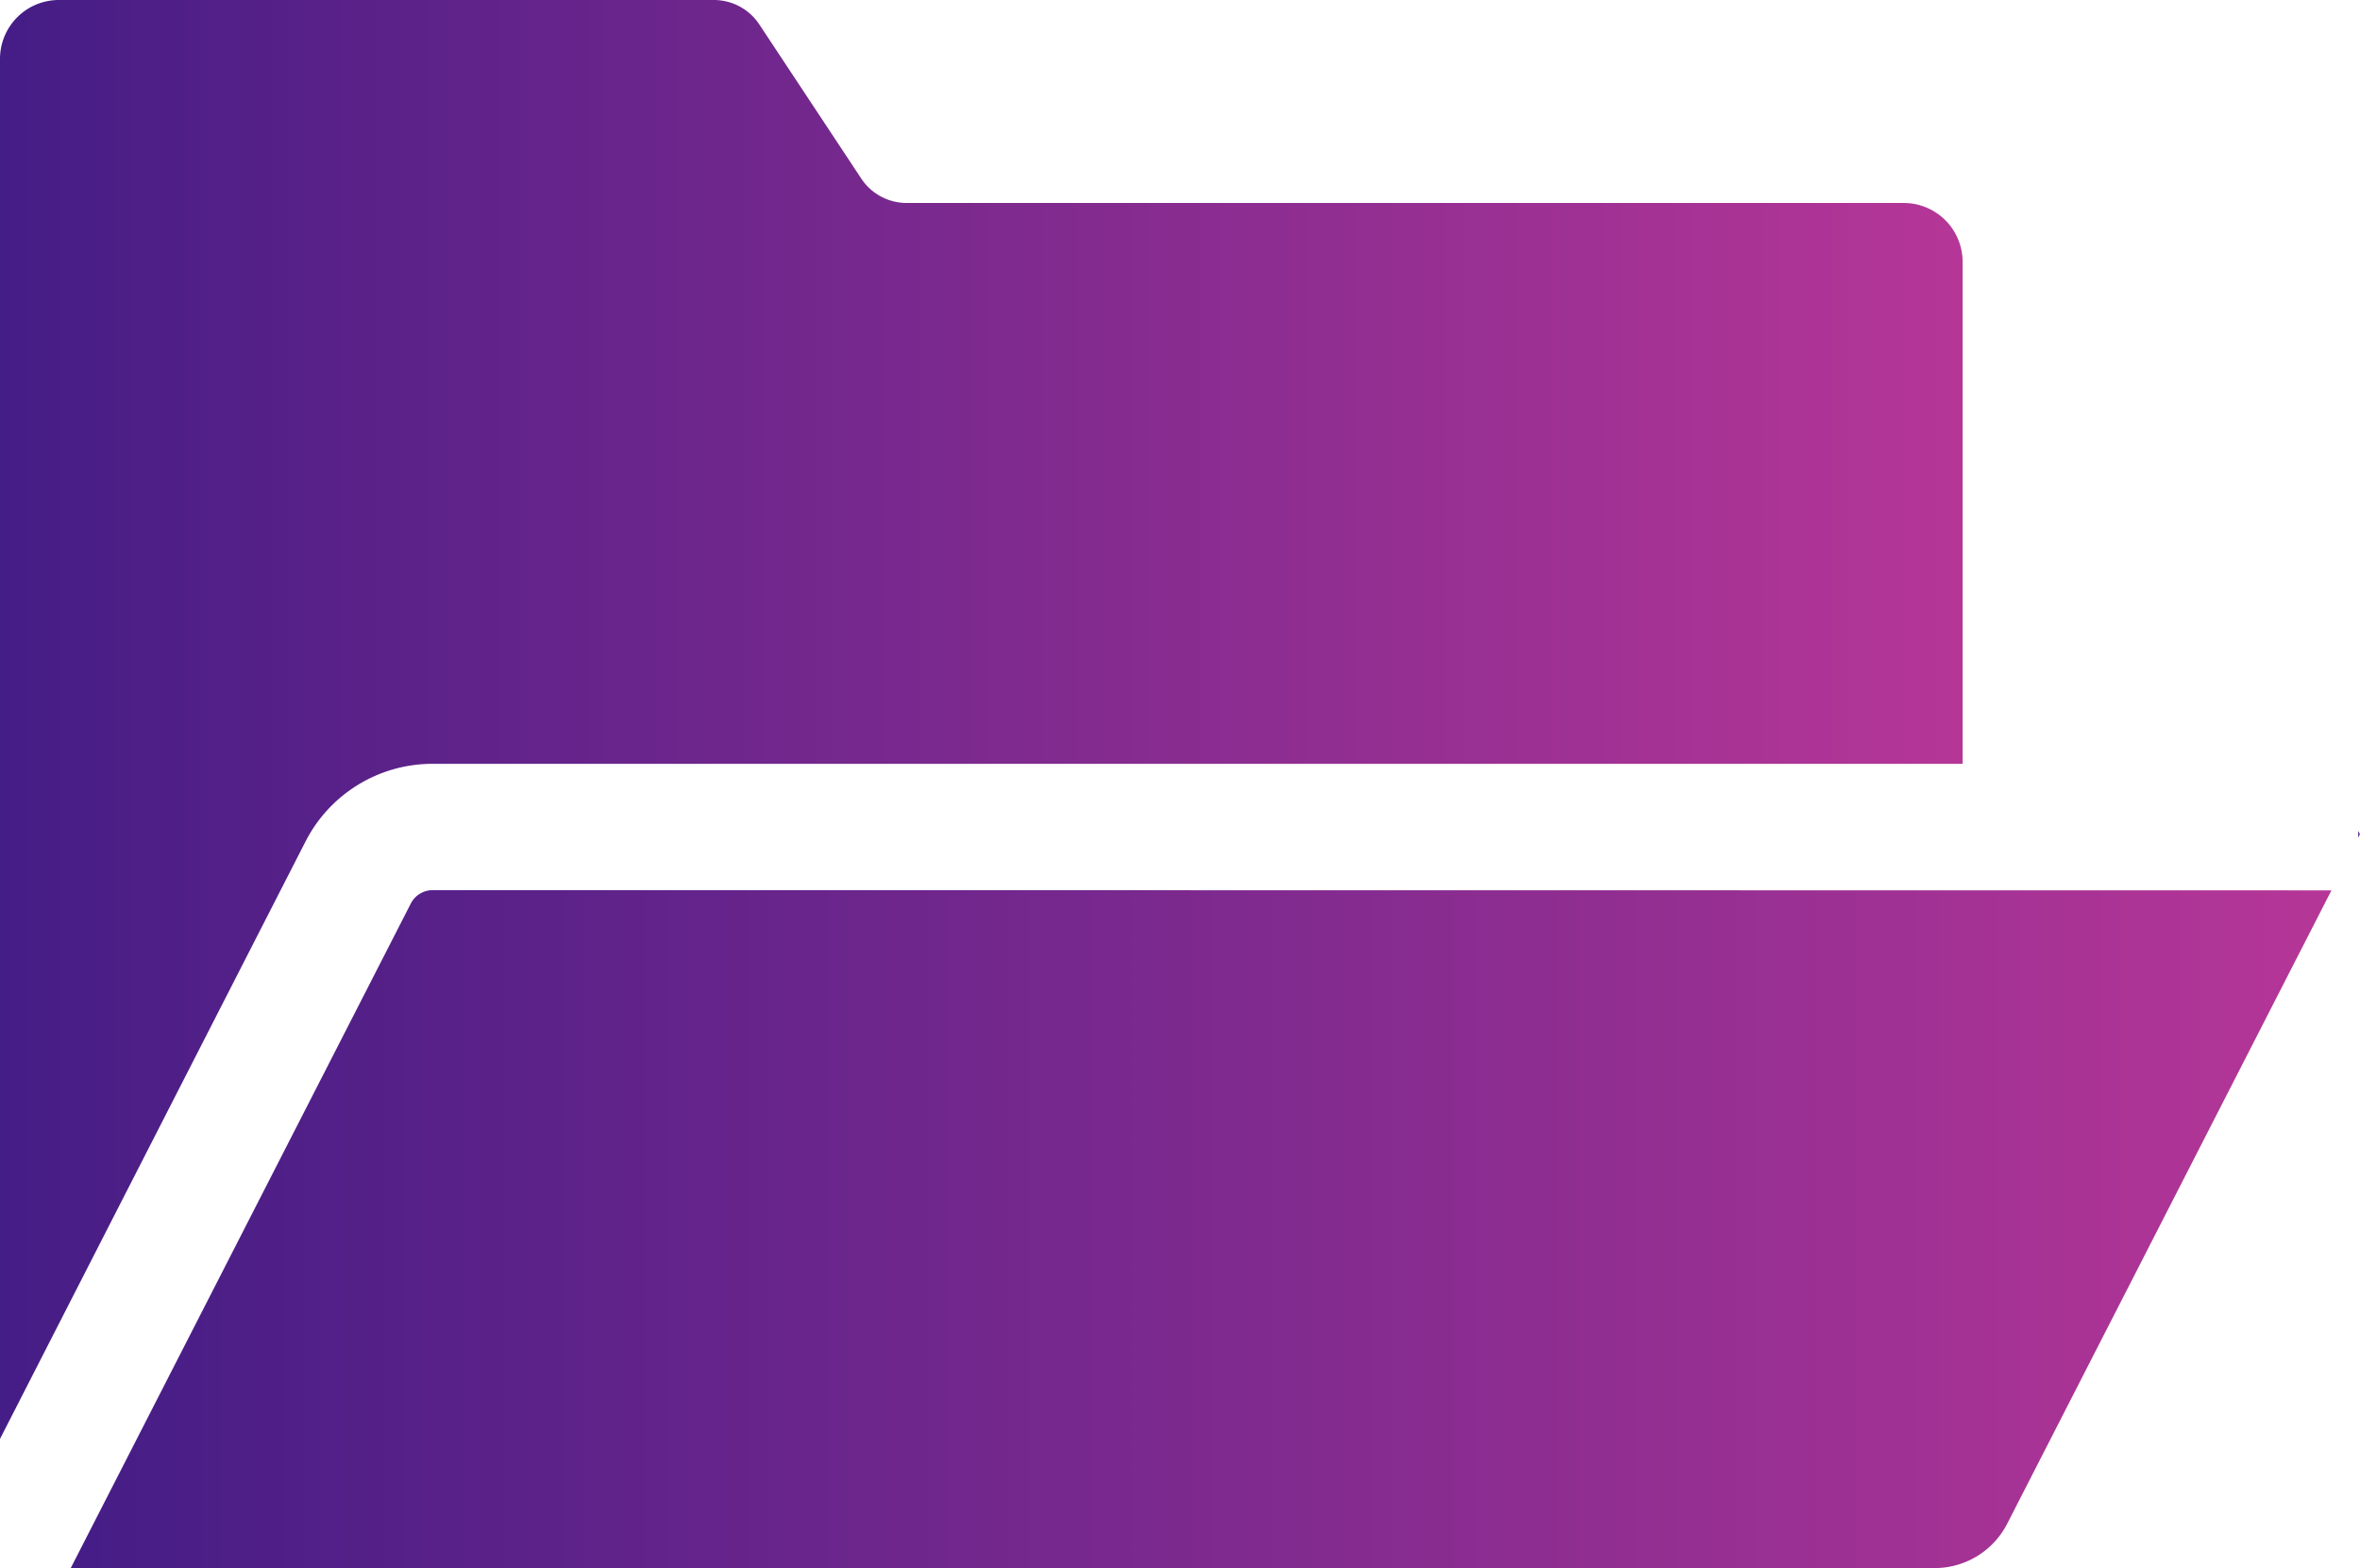 <svg xmlns="http://www.w3.org/2000/svg" xmlns:xlink="http://www.w3.org/1999/xlink" viewBox="0 0 107.43 71.38"><defs><style>.cls-1{fill:url(#名称未設定グラデーション_144);}.cls-2{fill:url(#名称未設定グラデーション_144-2);}.cls-3{fill:url(#名称未設定グラデーション_144-3);}</style><linearGradient id="名称未設定グラデーション_144" x1="3.22" y1="55.95" x2="106.13" y2="55.95" gradientUnits="userSpaceOnUse"><stop offset="0" stop-color="#451d86"/><stop offset="1" stop-color="#b53697"/></linearGradient><linearGradient id="名称未設定グラデーション_144-2" x1="107.35" y1="37.98" x2="107.43" y2="37.98" xlink:href="#名称未設定グラデーション_144"/><linearGradient id="名称未設定グラデーション_144-3" x1="0" y1="32.75" x2="89.34" y2="32.75" xlink:href="#名称未設定グラデーション_144"/></defs><g id="レイヤー_2" data-name="レイヤー 2"><g id="デザイン"><path class="cls-1" d="M19.7,40.52a1.12,1.12,0,0,0-1,.61L3.22,71.38H88.06a3.71,3.71,0,0,0,3.3-2l14.77-28.85Z"/><path class="cls-2" d="M107.35,38.13l.08-.16-.08-.14h0Z"/><path class="cls-3" d="M13.9,38.32a6.49,6.49,0,0,1,5.8-3.55H89.34V11.91a2.68,2.68,0,0,0-2.67-2.67H41.27A2.48,2.48,0,0,1,39.2,8.12l-4.63-7A2.48,2.48,0,0,0,32.49,0H2.67A2.68,2.68,0,0,0,0,2.67V65.5Z"/></g></g></svg>
